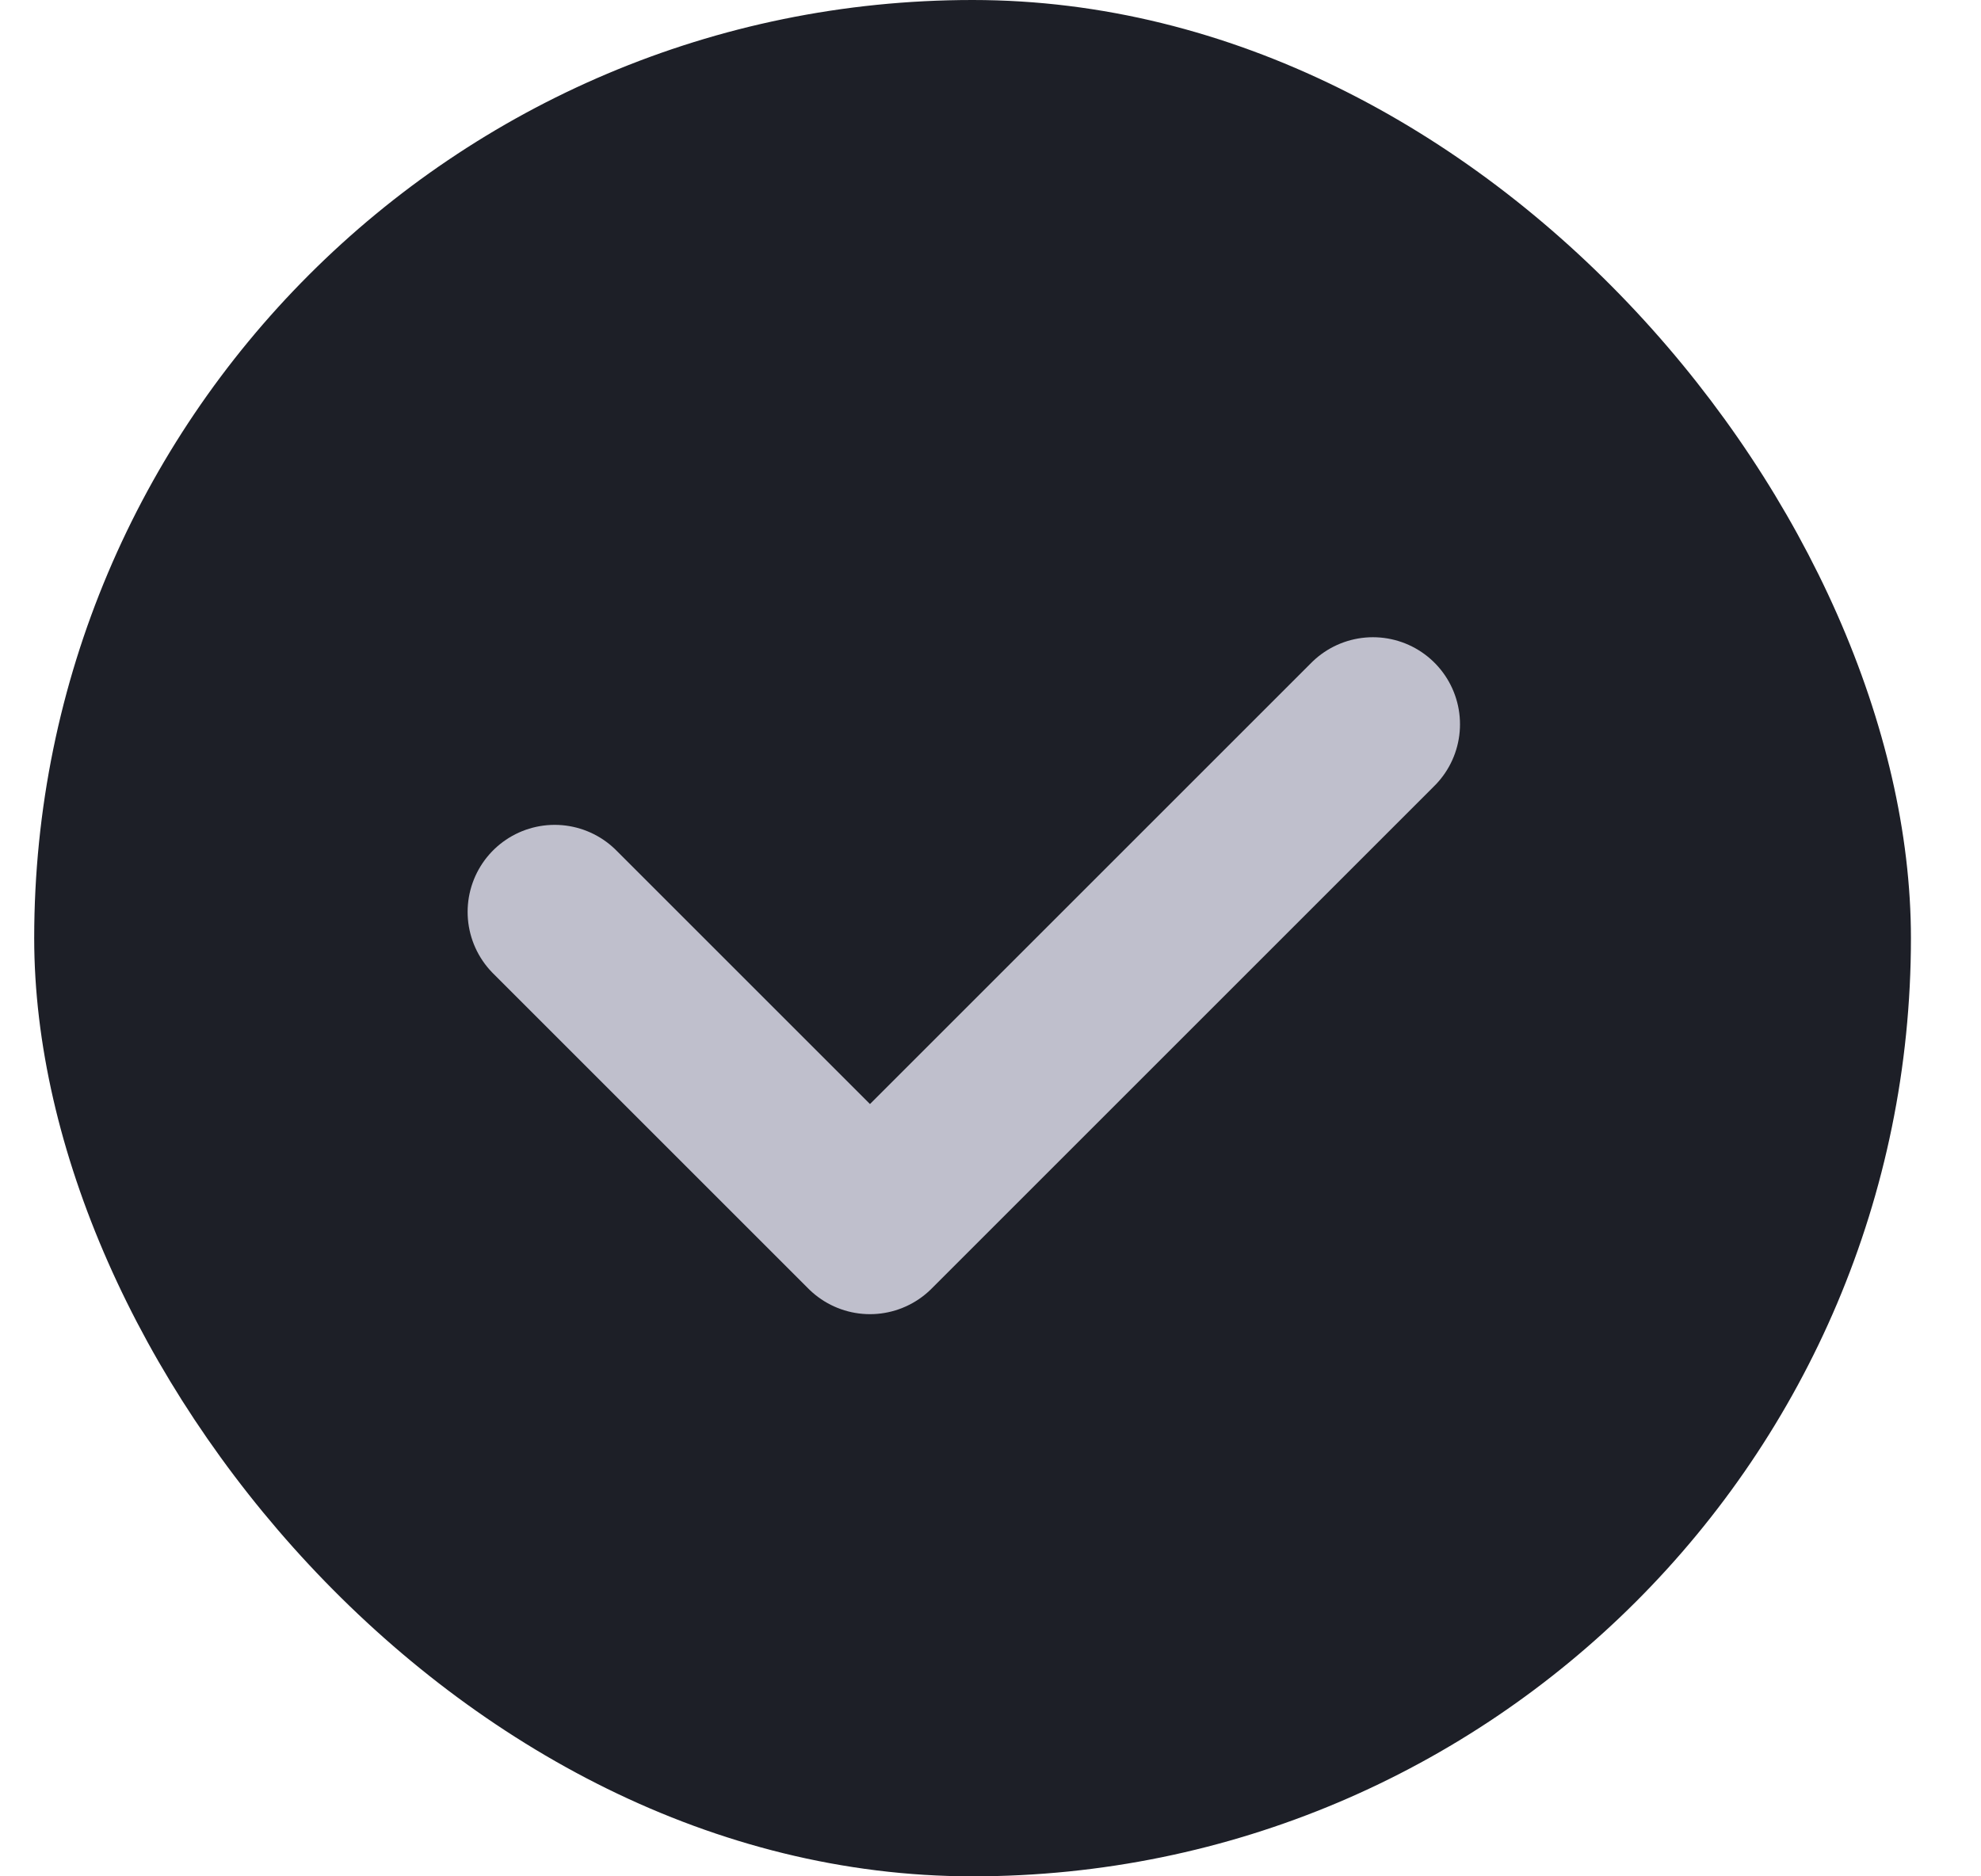 <svg width="19" height="18" viewBox="0 0 19 18" fill="none" xmlns="http://www.w3.org/2000/svg">
<rect x="0.328" width="18" height="18" rx="9" fill="#1D1F27"/>
<path d="M13.168 6.948L8.344 11.772L5.32 8.748" stroke="#BFBFCC" stroke-width="1.67" stroke-linecap="round" stroke-linejoin="round"/>
</svg>
